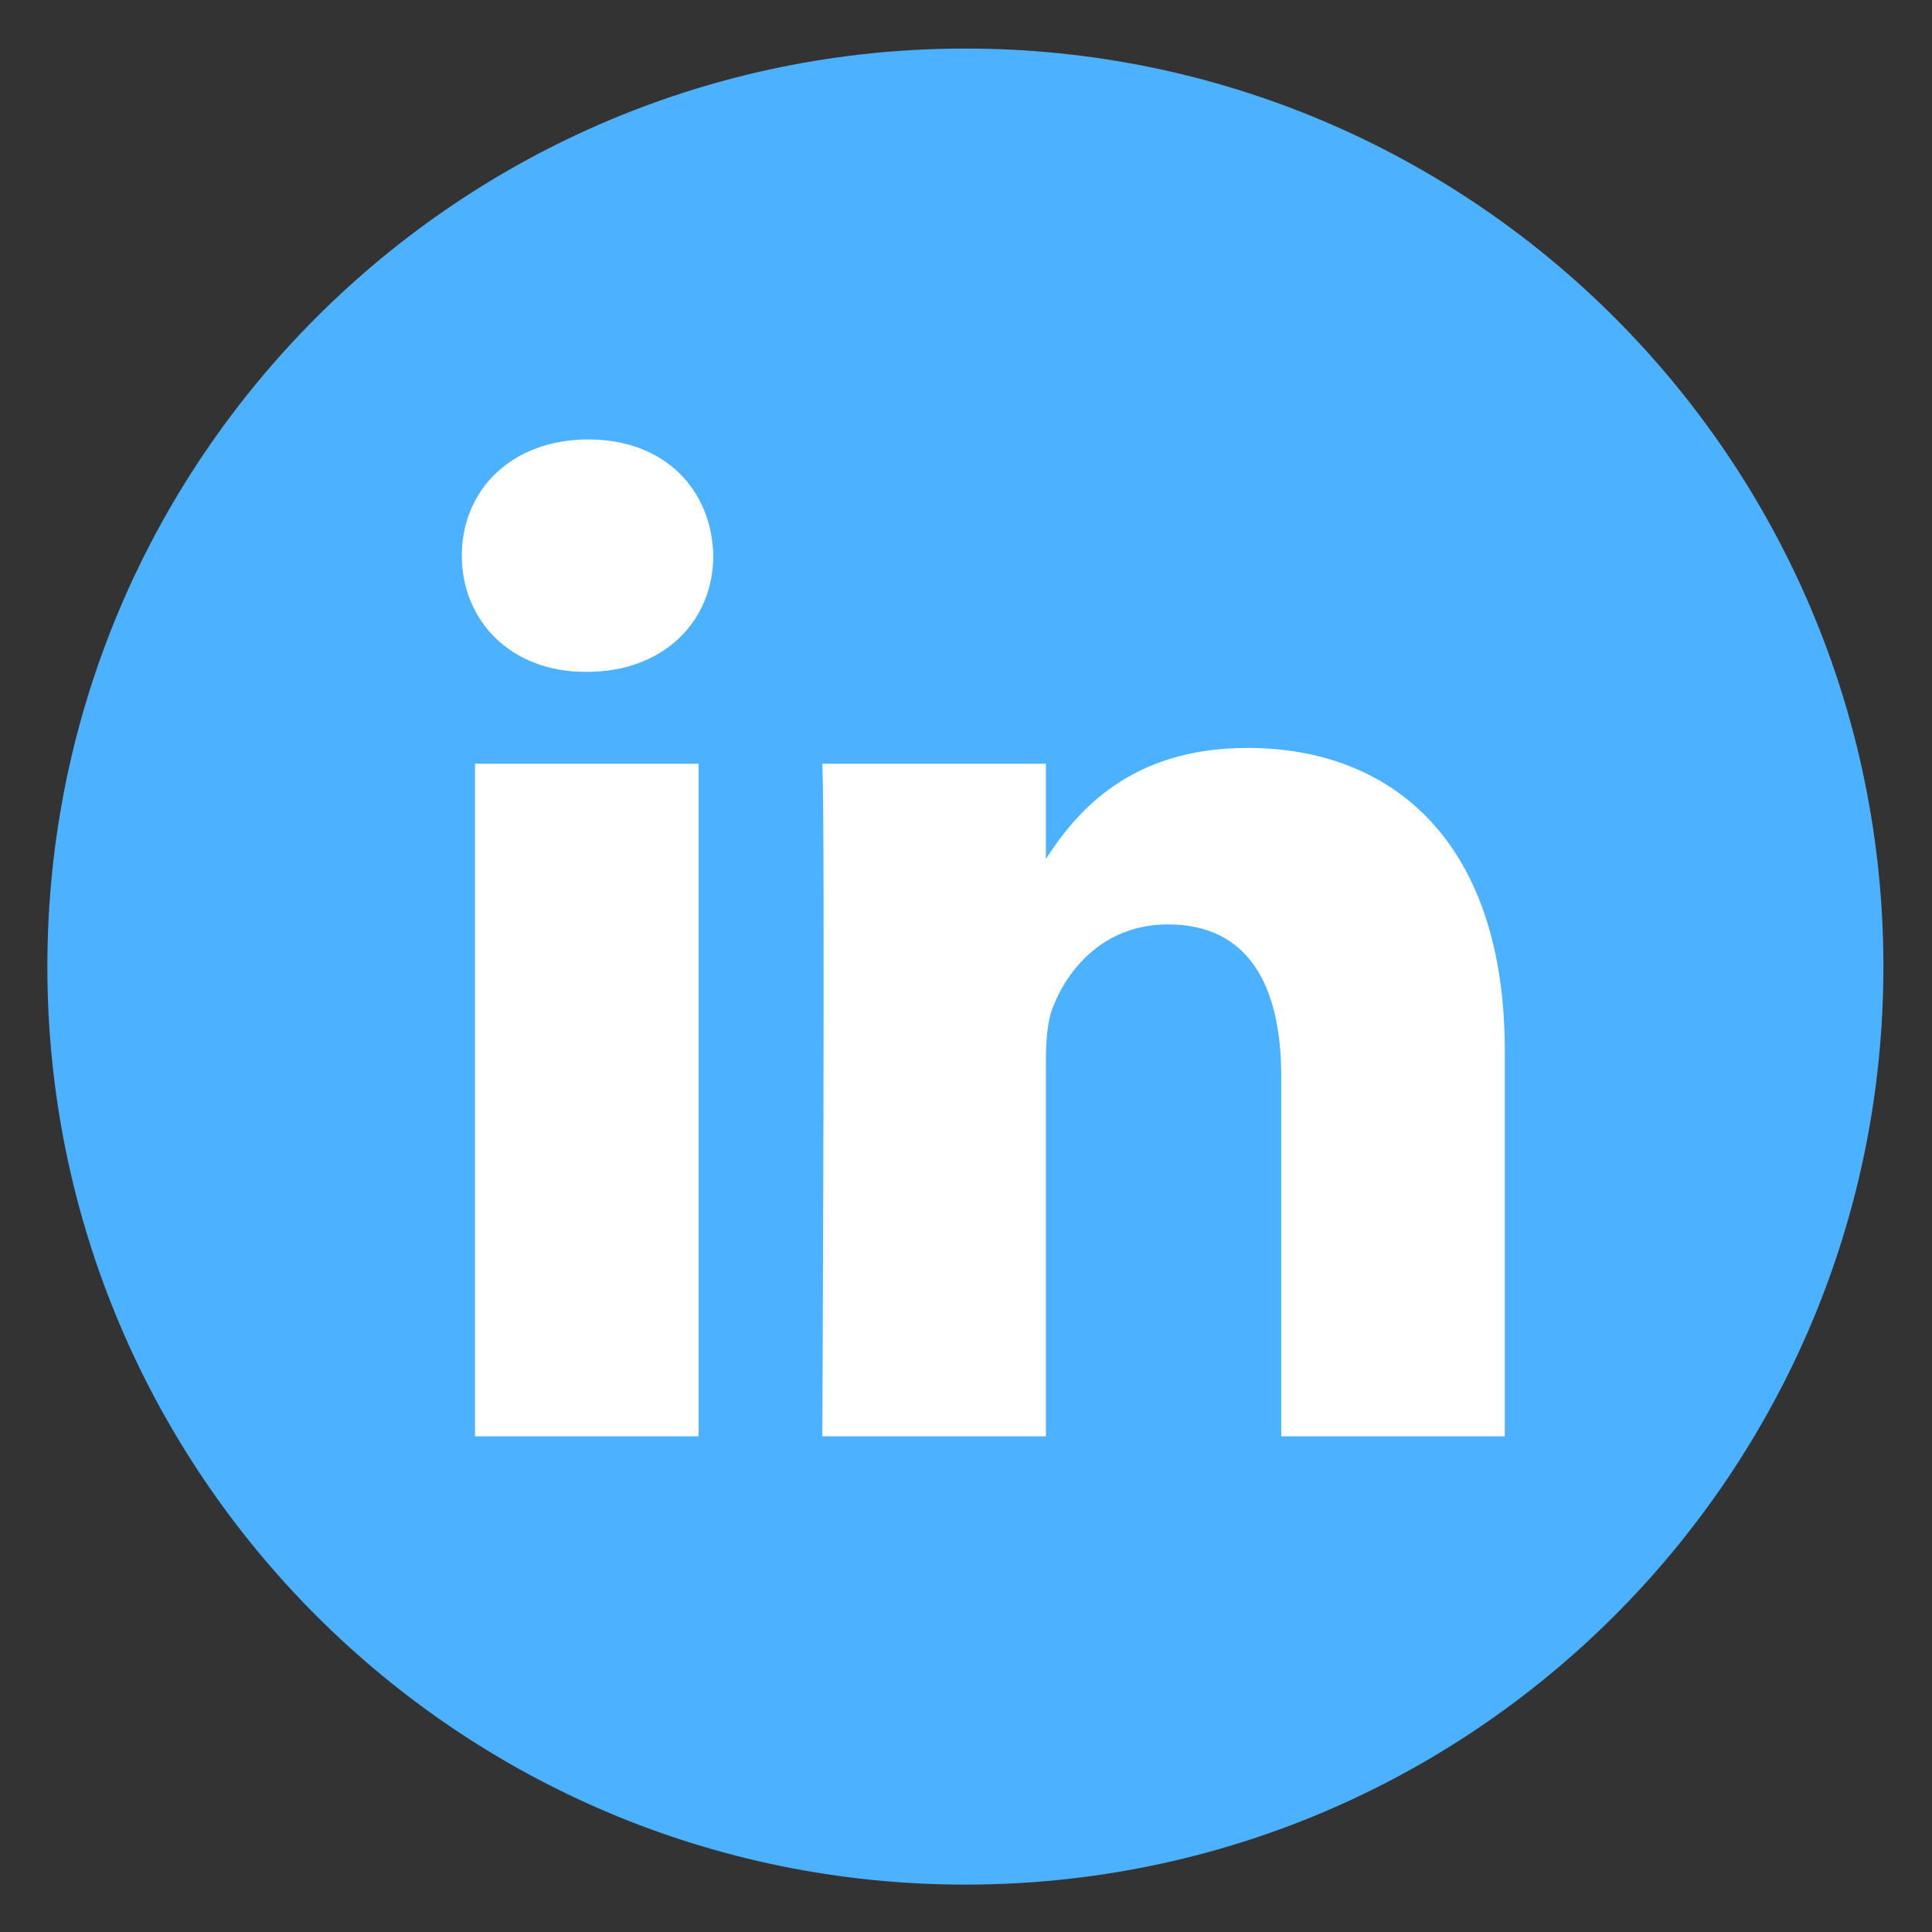 <svg width="53" height="53" viewBox="0 0 53 53" fill="none" xmlns="http://www.w3.org/2000/svg">
<rect x="0" y="0" width="53" height="53" fill="#333333" stroke="none"/>
<path d="M27.799 48.605C40.852 48.605 51.434 38.664 51.434 26.402C51.434 14.14 40.852 4.199 27.799 4.199C14.746 4.199 4.164 14.14 4.164 26.402C4.164 38.664 14.746 48.605 27.799 48.605Z" fill="white"/>
<path d="M26.483 1.332C12.576 1.332 1.299 12.61 1.299 26.516C1.299 40.423 12.576 51.7 26.483 51.7C40.39 51.7 51.667 40.423 51.667 26.516C51.667 12.61 40.39 1.332 26.483 1.332ZM19.165 39.403H13.031V20.951H19.165V39.403ZM16.098 18.431H16.058C14 18.431 12.669 17.014 12.669 15.243C12.669 13.433 14.041 12.055 16.139 12.055C18.237 12.055 19.528 13.433 19.568 15.243C19.568 17.014 18.237 18.431 16.098 18.431ZM41.281 39.403H35.148V29.532C35.148 27.051 34.26 25.359 32.041 25.359C30.346 25.359 29.337 26.5 28.894 27.602C28.732 27.996 28.692 28.547 28.692 29.099V39.403H22.559C22.559 39.403 22.639 22.682 22.559 20.951H28.692V23.563C29.507 22.306 30.966 20.518 34.22 20.518C38.255 20.518 41.281 23.155 41.281 28.823V39.403Z" fill="#4CB1FF"/>
</svg>
